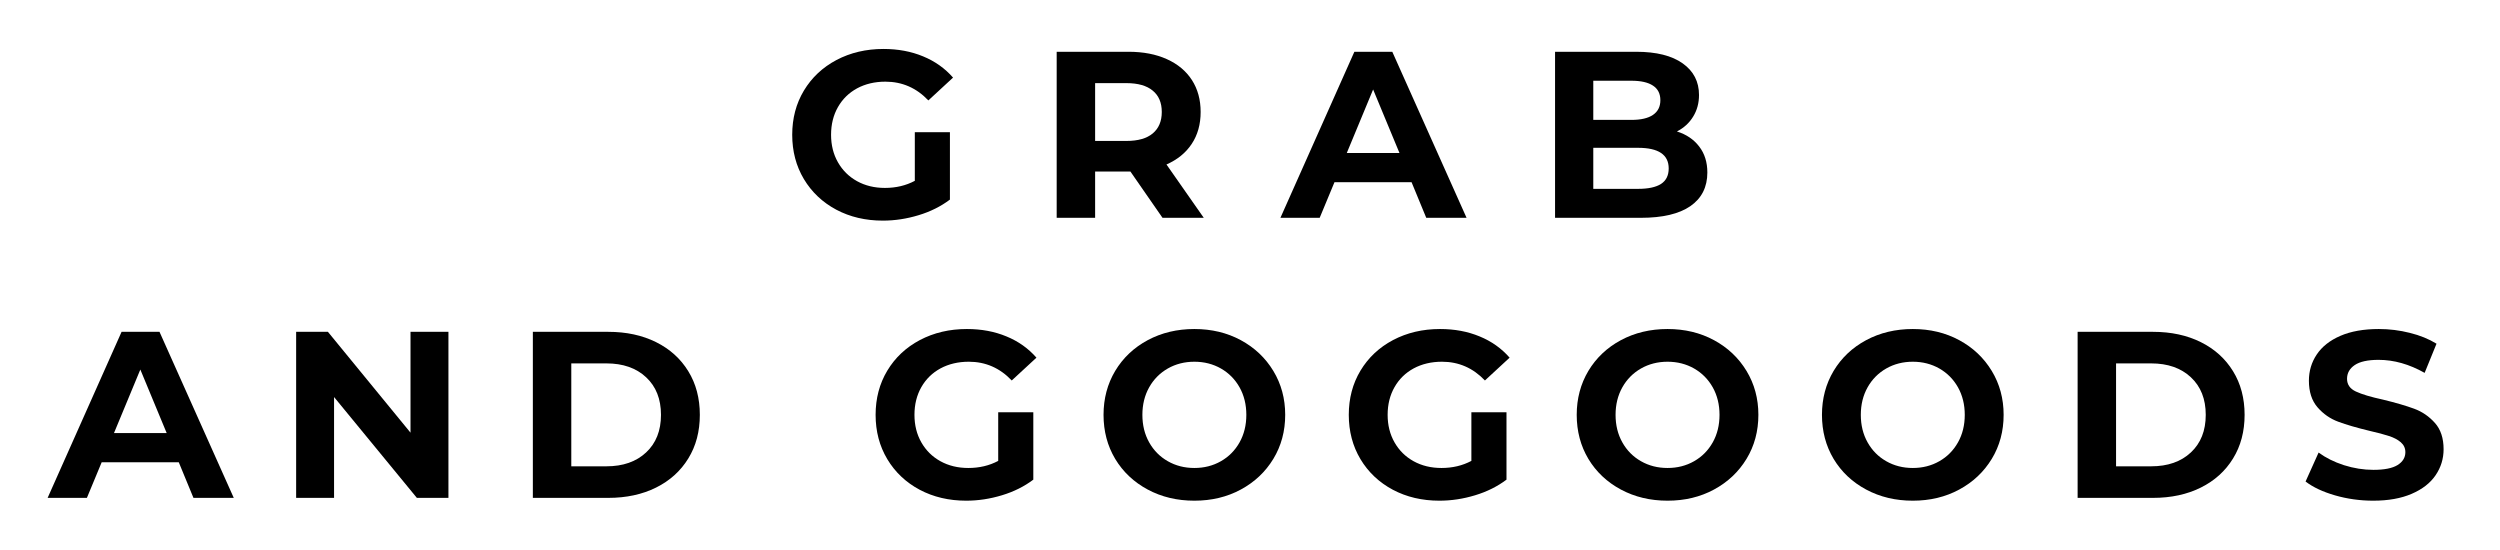 <svg xmlns="http://www.w3.org/2000/svg" xmlns:xlink="http://www.w3.org/1999/xlink" width="500" zoomAndPan="magnify" viewBox="0 0 375 82.5" height="110" preserveAspectRatio="xMidYMid meet" version="1.0"><defs><g/></defs><g fill="#000000" fill-opacity="1"><g transform="translate(117.441, 32.672)"><g><path d="M 19.781 -12.844 L 25.047 -12.844 L 25.047 -2.734 C 23.691 -1.711 22.125 -0.93 20.344 -0.391 C 18.57 0.148 16.785 0.422 14.984 0.422 C 12.391 0.422 10.062 -0.125 8 -1.219 C 5.938 -2.32 4.316 -3.852 3.141 -5.812 C 1.973 -7.77 1.391 -9.984 1.391 -12.453 C 1.391 -14.922 1.973 -17.129 3.141 -19.078 C 4.316 -21.035 5.945 -22.566 8.031 -23.672 C 10.125 -24.773 12.473 -25.328 15.078 -25.328 C 17.266 -25.328 19.242 -24.957 21.016 -24.219 C 22.797 -23.488 24.297 -22.426 25.516 -21.031 L 21.812 -17.609 C 20.031 -19.484 17.883 -20.422 15.375 -20.422 C 13.781 -20.422 12.363 -20.086 11.125 -19.422 C 9.895 -18.754 8.938 -17.816 8.25 -16.609 C 7.562 -15.398 7.219 -14.016 7.219 -12.453 C 7.219 -10.91 7.562 -9.535 8.25 -8.328 C 8.938 -7.117 9.891 -6.176 11.109 -5.5 C 12.336 -4.82 13.734 -4.484 15.297 -4.484 C 16.953 -4.484 18.445 -4.836 19.781 -5.547 Z M 19.781 -12.844 "/></g></g></g><g fill="#000000" fill-opacity="1"><g transform="translate(155.549, 32.672)"><g><path d="M 18.828 0 L 14.016 -6.938 L 8.719 -6.938 L 8.719 0 L 2.953 0 L 2.953 -24.906 L 13.734 -24.906 C 15.941 -24.906 17.859 -24.535 19.484 -23.797 C 21.109 -23.066 22.359 -22.023 23.234 -20.672 C 24.109 -19.316 24.547 -17.719 24.547 -15.875 C 24.547 -14.02 24.098 -12.422 23.203 -11.078 C 22.316 -9.742 21.055 -8.719 19.422 -8 L 25.016 0 Z M 18.719 -15.875 C 18.719 -17.27 18.266 -18.336 17.359 -19.078 C 16.461 -19.828 15.145 -20.203 13.406 -20.203 L 8.719 -20.203 L 8.719 -11.531 L 13.406 -11.531 C 15.145 -11.531 16.461 -11.906 17.359 -12.656 C 18.266 -13.414 18.719 -14.488 18.719 -15.875 Z M 18.719 -15.875 "/></g></g></g><g fill="#000000" fill-opacity="1"><g transform="translate(192.375, 32.672)"><g><path d="M 19.359 -5.344 L 7.797 -5.344 L 5.578 0 L -0.312 0 L 10.781 -24.906 L 16.469 -24.906 L 27.609 0 L 21.562 0 Z M 17.547 -9.719 L 13.594 -19.25 L 9.641 -9.719 Z M 17.547 -9.719 "/></g></g></g><g fill="#000000" fill-opacity="1"><g transform="translate(230.305, 32.672)"><g><path d="M 21.234 -12.953 C 22.66 -12.504 23.773 -11.75 24.578 -10.688 C 25.391 -9.633 25.797 -8.336 25.797 -6.797 C 25.797 -4.609 24.945 -2.926 23.25 -1.75 C 21.551 -0.582 19.078 0 15.828 0 L 2.953 0 L 2.953 -24.906 L 15.125 -24.906 C 18.156 -24.906 20.484 -24.32 22.109 -23.156 C 23.734 -22 24.547 -20.422 24.547 -18.422 C 24.547 -17.211 24.254 -16.133 23.672 -15.188 C 23.098 -14.238 22.285 -13.492 21.234 -12.953 Z M 8.688 -20.562 L 8.688 -14.688 L 14.406 -14.688 C 15.832 -14.688 16.91 -14.938 17.641 -15.438 C 18.379 -15.938 18.75 -16.672 18.75 -17.641 C 18.75 -18.617 18.379 -19.348 17.641 -19.828 C 16.91 -20.316 15.832 -20.562 14.406 -20.562 Z M 15.406 -4.344 C 16.926 -4.344 18.07 -4.586 18.844 -5.078 C 19.613 -5.578 20 -6.352 20 -7.406 C 20 -9.469 18.469 -10.5 15.406 -10.5 L 8.688 -10.5 L 8.688 -4.344 Z M 15.406 -4.344 "/></g></g></g><g fill="#000000" fill-opacity="1"><g transform="translate(7.456, 74.681)"><g><path d="M 19.359 -5.344 L 7.797 -5.344 L 5.578 0 L -0.312 0 L 10.781 -24.906 L 16.469 -24.906 L 27.609 0 L 21.562 0 Z M 17.547 -9.719 L 13.594 -19.25 L 9.641 -9.719 Z M 17.547 -9.719 "/></g></g></g><g fill="#000000" fill-opacity="1"><g transform="translate(41.468, 74.681)"><g><path d="M 25.797 -24.906 L 25.797 0 L 21.062 0 L 8.641 -15.125 L 8.641 0 L 2.953 0 L 2.953 -24.906 L 7.719 -24.906 L 20.109 -9.781 L 20.109 -24.906 Z M 25.797 -24.906 "/></g></g></g><g fill="#000000" fill-opacity="1"><g transform="translate(76.975, 74.681)"><g><path d="M 2.953 -24.906 L 14.266 -24.906 C 16.973 -24.906 19.363 -24.391 21.438 -23.359 C 23.508 -22.328 25.117 -20.875 26.266 -19 C 27.422 -17.125 28 -14.941 28 -12.453 C 28 -9.961 27.422 -7.781 26.266 -5.906 C 25.117 -4.031 23.508 -2.578 21.438 -1.547 C 19.363 -0.516 16.973 0 14.266 0 L 2.953 0 Z M 13.984 -4.734 C 16.473 -4.734 18.457 -5.426 19.938 -6.812 C 21.426 -8.195 22.172 -10.078 22.172 -12.453 C 22.172 -14.828 21.426 -16.707 19.938 -18.094 C 18.457 -19.477 16.473 -20.172 13.984 -20.172 L 8.719 -20.172 L 8.719 -4.734 Z M 13.984 -4.734 "/></g></g></g><g fill="#000000" fill-opacity="1"><g transform="translate(113.121, 74.681)"><g/></g></g><g fill="#000000" fill-opacity="1"><g transform="translate(129.95, 74.681)"><g><path d="M 19.781 -12.844 L 25.047 -12.844 L 25.047 -2.734 C 23.691 -1.711 22.125 -0.93 20.344 -0.391 C 18.57 0.148 16.785 0.422 14.984 0.422 C 12.391 0.422 10.062 -0.125 8 -1.219 C 5.938 -2.32 4.316 -3.852 3.141 -5.812 C 1.973 -7.77 1.391 -9.984 1.391 -12.453 C 1.391 -14.922 1.973 -17.129 3.141 -19.078 C 4.316 -21.035 5.945 -22.566 8.031 -23.672 C 10.125 -24.773 12.473 -25.328 15.078 -25.328 C 17.266 -25.328 19.242 -24.957 21.016 -24.219 C 22.797 -23.488 24.297 -22.426 25.516 -21.031 L 21.812 -17.609 C 20.031 -19.484 17.883 -20.422 15.375 -20.422 C 13.781 -20.422 12.363 -20.086 11.125 -19.422 C 9.895 -18.754 8.938 -17.816 8.25 -16.609 C 7.562 -15.398 7.219 -14.016 7.219 -12.453 C 7.219 -10.91 7.562 -9.535 8.25 -8.328 C 8.938 -7.117 9.891 -6.176 11.109 -5.5 C 12.336 -4.82 13.734 -4.484 15.297 -4.484 C 16.953 -4.484 18.445 -4.836 19.781 -5.547 Z M 19.781 -12.844 "/></g></g></g><g fill="#000000" fill-opacity="1"><g transform="translate(164.139, 74.681)"><g><path d="M 15.016 0.422 C 12.43 0.422 10.098 -0.133 8.016 -1.25 C 5.941 -2.363 4.316 -3.895 3.141 -5.844 C 1.973 -7.801 1.391 -10.004 1.391 -12.453 C 1.391 -14.891 1.973 -17.086 3.141 -19.047 C 4.316 -21.004 5.941 -22.539 8.016 -23.656 C 10.098 -24.77 12.43 -25.328 15.016 -25.328 C 17.598 -25.328 19.922 -24.77 21.984 -23.656 C 24.047 -22.539 25.672 -21.004 26.859 -19.047 C 28.047 -17.086 28.641 -14.891 28.641 -12.453 C 28.641 -10.004 28.047 -7.801 26.859 -5.844 C 25.672 -3.895 24.047 -2.363 21.984 -1.25 C 19.922 -0.133 17.598 0.422 15.016 0.422 Z M 15.016 -4.484 C 16.484 -4.484 17.812 -4.82 19 -5.5 C 20.188 -6.176 21.117 -7.117 21.797 -8.328 C 22.473 -9.535 22.812 -10.91 22.812 -12.453 C 22.812 -13.992 22.473 -15.367 21.797 -16.578 C 21.117 -17.785 20.188 -18.727 19 -19.406 C 17.812 -20.082 16.484 -20.422 15.016 -20.422 C 13.547 -20.422 12.219 -20.082 11.031 -19.406 C 9.844 -18.727 8.91 -17.785 8.234 -16.578 C 7.555 -15.367 7.219 -13.992 7.219 -12.453 C 7.219 -10.91 7.555 -9.535 8.234 -8.328 C 8.91 -7.117 9.844 -6.176 11.031 -5.5 C 12.219 -4.82 13.547 -4.484 15.016 -4.484 Z M 15.016 -4.484 "/></g></g></g><g fill="#000000" fill-opacity="1"><g transform="translate(200.926, 74.681)"><g><path d="M 19.781 -12.844 L 25.047 -12.844 L 25.047 -2.734 C 23.691 -1.711 22.125 -0.93 20.344 -0.391 C 18.57 0.148 16.785 0.422 14.984 0.422 C 12.391 0.422 10.062 -0.125 8 -1.219 C 5.938 -2.32 4.316 -3.852 3.141 -5.812 C 1.973 -7.77 1.391 -9.984 1.391 -12.453 C 1.391 -14.922 1.973 -17.129 3.141 -19.078 C 4.316 -21.035 5.945 -22.566 8.031 -23.672 C 10.125 -24.773 12.473 -25.328 15.078 -25.328 C 17.266 -25.328 19.242 -24.957 21.016 -24.219 C 22.797 -23.488 24.297 -22.426 25.516 -21.031 L 21.812 -17.609 C 20.031 -19.484 17.883 -20.422 15.375 -20.422 C 13.781 -20.422 12.363 -20.086 11.125 -19.422 C 9.895 -18.754 8.938 -17.816 8.25 -16.609 C 7.562 -15.398 7.219 -14.016 7.219 -12.453 C 7.219 -10.91 7.562 -9.535 8.25 -8.328 C 8.938 -7.117 9.891 -6.176 11.109 -5.5 C 12.336 -4.82 13.734 -4.484 15.297 -4.484 C 16.953 -4.484 18.445 -4.836 19.781 -5.547 Z M 19.781 -12.844 "/></g></g></g><g fill="#000000" fill-opacity="1"><g transform="translate(235.116, 74.681)"><g><path d="M 15.016 0.422 C 12.43 0.422 10.098 -0.133 8.016 -1.25 C 5.941 -2.363 4.316 -3.895 3.141 -5.844 C 1.973 -7.801 1.391 -10.004 1.391 -12.453 C 1.391 -14.891 1.973 -17.086 3.141 -19.047 C 4.316 -21.004 5.941 -22.539 8.016 -23.656 C 10.098 -24.77 12.43 -25.328 15.016 -25.328 C 17.598 -25.328 19.922 -24.77 21.984 -23.656 C 24.047 -22.539 25.672 -21.004 26.859 -19.047 C 28.047 -17.086 28.641 -14.891 28.641 -12.453 C 28.641 -10.004 28.047 -7.801 26.859 -5.844 C 25.672 -3.895 24.047 -2.363 21.984 -1.25 C 19.922 -0.133 17.598 0.422 15.016 0.422 Z M 15.016 -4.484 C 16.484 -4.484 17.812 -4.82 19 -5.5 C 20.188 -6.176 21.117 -7.117 21.797 -8.328 C 22.473 -9.535 22.812 -10.91 22.812 -12.453 C 22.812 -13.992 22.473 -15.367 21.797 -16.578 C 21.117 -17.785 20.188 -18.727 19 -19.406 C 17.812 -20.082 16.484 -20.422 15.016 -20.422 C 13.547 -20.422 12.219 -20.082 11.031 -19.406 C 9.844 -18.727 8.91 -17.785 8.234 -16.578 C 7.555 -15.367 7.219 -13.992 7.219 -12.453 C 7.219 -10.91 7.555 -9.535 8.234 -8.328 C 8.91 -7.117 9.844 -6.176 11.031 -5.5 C 12.219 -4.82 13.547 -4.484 15.016 -4.484 Z M 15.016 -4.484 "/></g></g></g><g fill="#000000" fill-opacity="1"><g transform="translate(271.903, 74.681)"><g><path d="M 15.016 0.422 C 12.43 0.422 10.098 -0.133 8.016 -1.25 C 5.941 -2.363 4.316 -3.895 3.141 -5.844 C 1.973 -7.801 1.391 -10.004 1.391 -12.453 C 1.391 -14.891 1.973 -17.086 3.141 -19.047 C 4.316 -21.004 5.941 -22.539 8.016 -23.656 C 10.098 -24.77 12.43 -25.328 15.016 -25.328 C 17.598 -25.328 19.922 -24.77 21.984 -23.656 C 24.047 -22.539 25.672 -21.004 26.859 -19.047 C 28.047 -17.086 28.641 -14.891 28.641 -12.453 C 28.641 -10.004 28.047 -7.801 26.859 -5.844 C 25.672 -3.895 24.047 -2.363 21.984 -1.25 C 19.922 -0.133 17.598 0.422 15.016 0.422 Z M 15.016 -4.484 C 16.484 -4.484 17.812 -4.82 19 -5.5 C 20.188 -6.176 21.117 -7.117 21.797 -8.328 C 22.473 -9.535 22.812 -10.91 22.812 -12.453 C 22.812 -13.992 22.473 -15.367 21.797 -16.578 C 21.117 -17.785 20.188 -18.727 19 -19.406 C 17.812 -20.082 16.484 -20.422 15.016 -20.422 C 13.547 -20.422 12.219 -20.082 11.031 -19.406 C 9.844 -18.727 8.91 -17.785 8.234 -16.578 C 7.555 -15.367 7.219 -13.992 7.219 -12.453 C 7.219 -10.91 7.555 -9.535 8.234 -8.328 C 8.91 -7.117 9.844 -6.176 11.031 -5.5 C 12.219 -4.82 13.547 -4.484 15.016 -4.484 Z M 15.016 -4.484 "/></g></g></g><g fill="#000000" fill-opacity="1"><g transform="translate(308.69, 74.681)"><g><path d="M 2.953 -24.906 L 14.266 -24.906 C 16.973 -24.906 19.363 -24.391 21.438 -23.359 C 23.508 -22.328 25.117 -20.875 26.266 -19 C 27.422 -17.125 28 -14.941 28 -12.453 C 28 -9.961 27.422 -7.781 26.266 -5.906 C 25.117 -4.031 23.508 -2.578 21.438 -1.547 C 19.363 -0.516 16.973 0 14.266 0 L 2.953 0 Z M 13.984 -4.734 C 16.473 -4.734 18.457 -5.426 19.938 -6.812 C 21.426 -8.195 22.172 -10.078 22.172 -12.453 C 22.172 -14.828 21.426 -16.707 19.938 -18.094 C 18.457 -19.477 16.473 -20.172 13.984 -20.172 L 8.719 -20.172 L 8.719 -4.734 Z M 13.984 -4.734 "/></g></g></g><g fill="#000000" fill-opacity="1"><g transform="translate(344.836, 74.681)"><g><path d="M 11.141 0.422 C 9.172 0.422 7.266 0.156 5.422 -0.375 C 3.586 -0.906 2.113 -1.598 1 -2.453 L 2.953 -6.797 C 4.016 -6.016 5.281 -5.383 6.75 -4.906 C 8.227 -4.438 9.703 -4.203 11.172 -4.203 C 12.805 -4.203 14.016 -4.441 14.797 -4.922 C 15.578 -5.41 15.969 -6.055 15.969 -6.859 C 15.969 -7.453 15.738 -7.945 15.281 -8.344 C 14.82 -8.738 14.227 -9.051 13.5 -9.281 C 12.781 -9.52 11.801 -9.781 10.562 -10.062 C 8.664 -10.52 7.113 -10.973 5.906 -11.422 C 4.695 -11.867 3.66 -12.586 2.797 -13.578 C 1.93 -14.578 1.5 -15.91 1.5 -17.578 C 1.5 -19.023 1.891 -20.332 2.672 -21.5 C 3.453 -22.676 4.629 -23.609 6.203 -24.297 C 7.785 -24.984 9.711 -25.328 11.984 -25.328 C 13.578 -25.328 15.129 -25.133 16.641 -24.75 C 18.16 -24.375 19.492 -23.832 20.641 -23.125 L 18.859 -18.75 C 16.555 -20.051 14.254 -20.703 11.953 -20.703 C 10.336 -20.703 9.145 -20.441 8.375 -19.922 C 7.602 -19.398 7.219 -18.711 7.219 -17.859 C 7.219 -17.004 7.66 -16.367 8.547 -15.953 C 9.441 -15.535 10.801 -15.129 12.625 -14.734 C 14.52 -14.273 16.07 -13.82 17.281 -13.375 C 18.5 -12.926 19.539 -12.211 20.406 -11.234 C 21.27 -10.266 21.703 -8.953 21.703 -7.297 C 21.703 -5.867 21.301 -4.566 20.5 -3.391 C 19.707 -2.223 18.516 -1.297 16.922 -0.609 C 15.336 0.078 13.41 0.422 11.141 0.422 Z M 11.141 0.422 "/></g></g></g></svg>